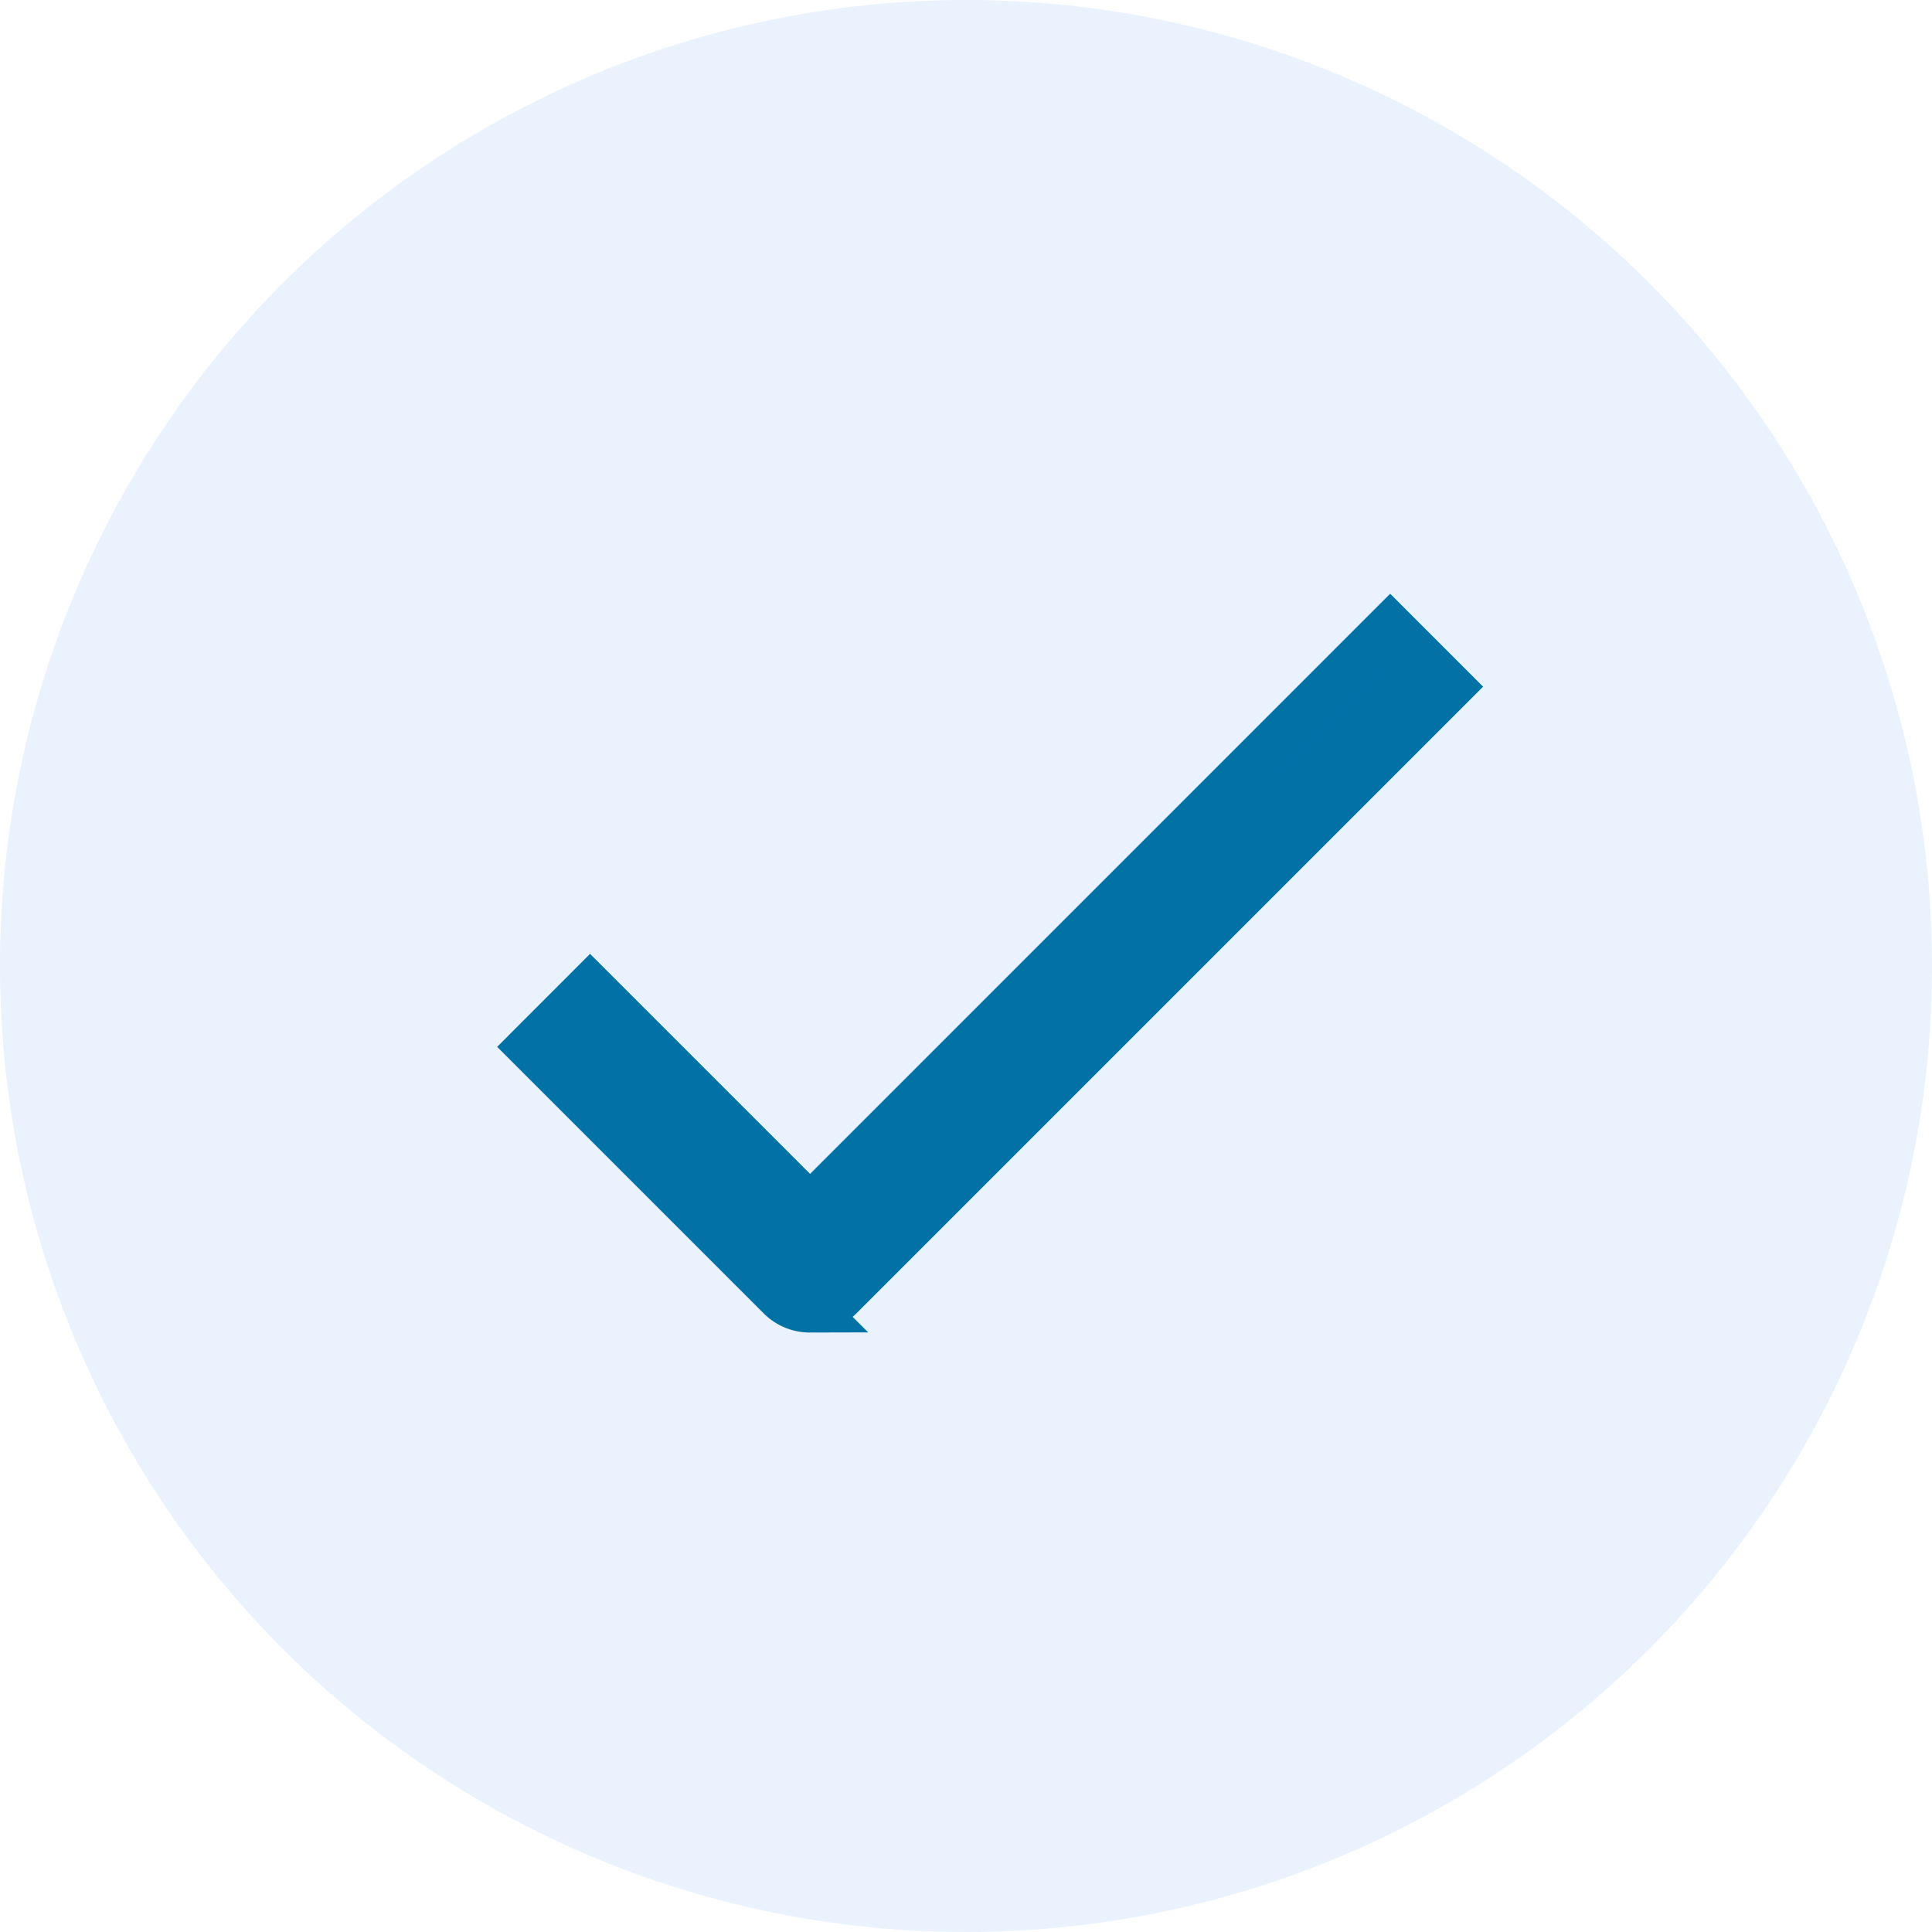 <?xml version="1.0" encoding="UTF-8"?> <svg xmlns="http://www.w3.org/2000/svg" width="40" height="40" viewBox="0 0 40 40"><g id="Group_161676" data-name="Group 161676" transform="translate(-2434 -2230)"><circle id="Ellipse_1065" data-name="Ellipse 1065" cx="20" cy="20" r="20" transform="translate(2434 2230)" fill="rgba(38,128,235,0.1)"></circle><g id="Group_2828" data-name="Group 2828" transform="translate(2445 2243)"><path id="Path_18800" data-name="Path 18800" d="M193.789,145.218a.854.854,0,0,1-.608-.252l-5.163-5.163,1.217-1.218,4.555,4.555L205.8,131.129l1.217,1.217-12.62,12.62a.861.861,0,0,1-.609.251Z" transform="translate(-188.018 -131.129)" fill="#0271a6" stroke="#0271a6" stroke-width="1"></path></g></g></svg> 